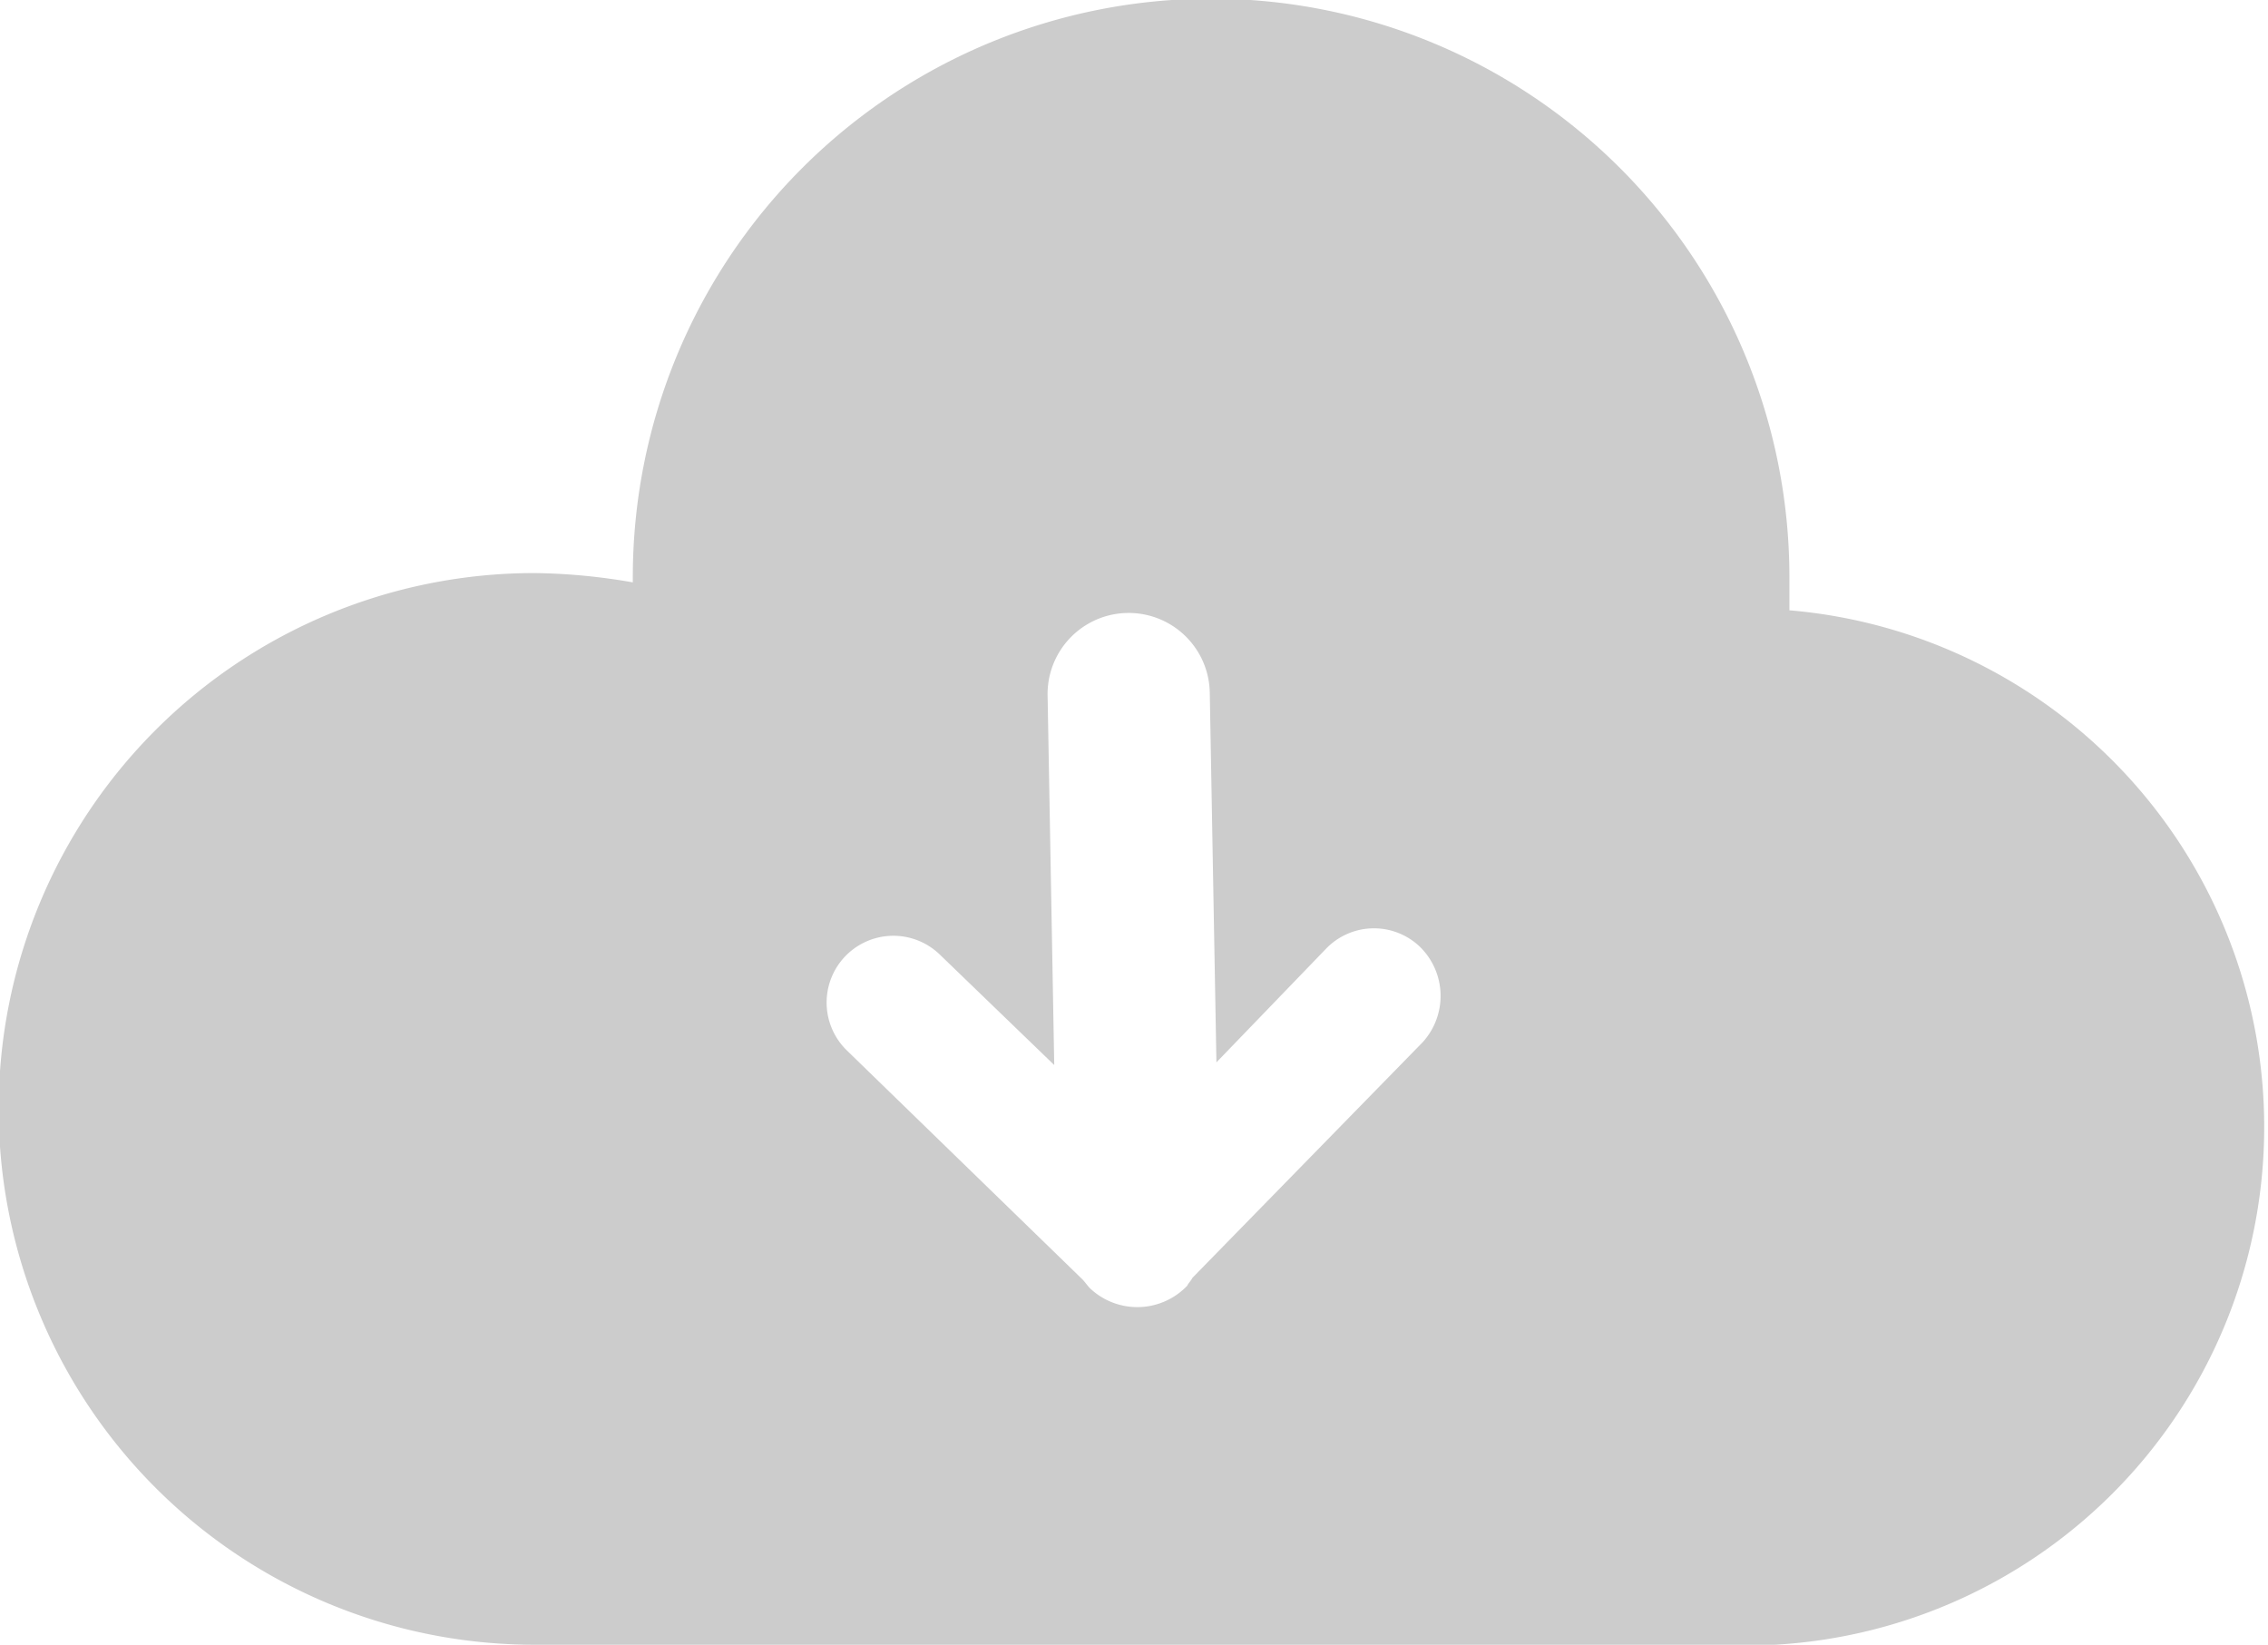 <svg xmlns="http://www.w3.org/2000/svg" width="17.06" height="12.37" viewBox="0 0 17.06 12.37">
  <defs>
    <style>
      .cls-1 {
        fill: #ccc;
        fill-rule: evenodd;
      }
    </style>
  </defs>
  <path id="caozuscg3" class="cls-1" d="M1556.15,1056.78v-0.25a4.35,4.35,0,1,0-8.7,0v0.04a4.525,4.525,0,0,0-.74-0.07,4.03,4.03,0,0,0,0,8.06h9.33a3.9,3.9,0,0,0,.11-7.78h0Zm-2.76,3.25-1.73,1.77c-0.01.02-.03,0.04-0.04,0.06a0.518,0.518,0,0,1-.73.02c-0.02-.02-0.04-0.05-0.06-0.07l-1.77-1.72a0.5,0.5,0,1,1,.7-0.72l0.86,0.83h0l-0.05-2.78a0.61,0.61,0,0,1,1.22-.02l0.05,2.78h0l0.82-.85a0.5,0.5,0,0,1,.71-0.02,0.517,0.517,0,0,1,.02.72h0Zm0,0" transform="translate(-1542.69 -1052.19)"/>
</svg>
